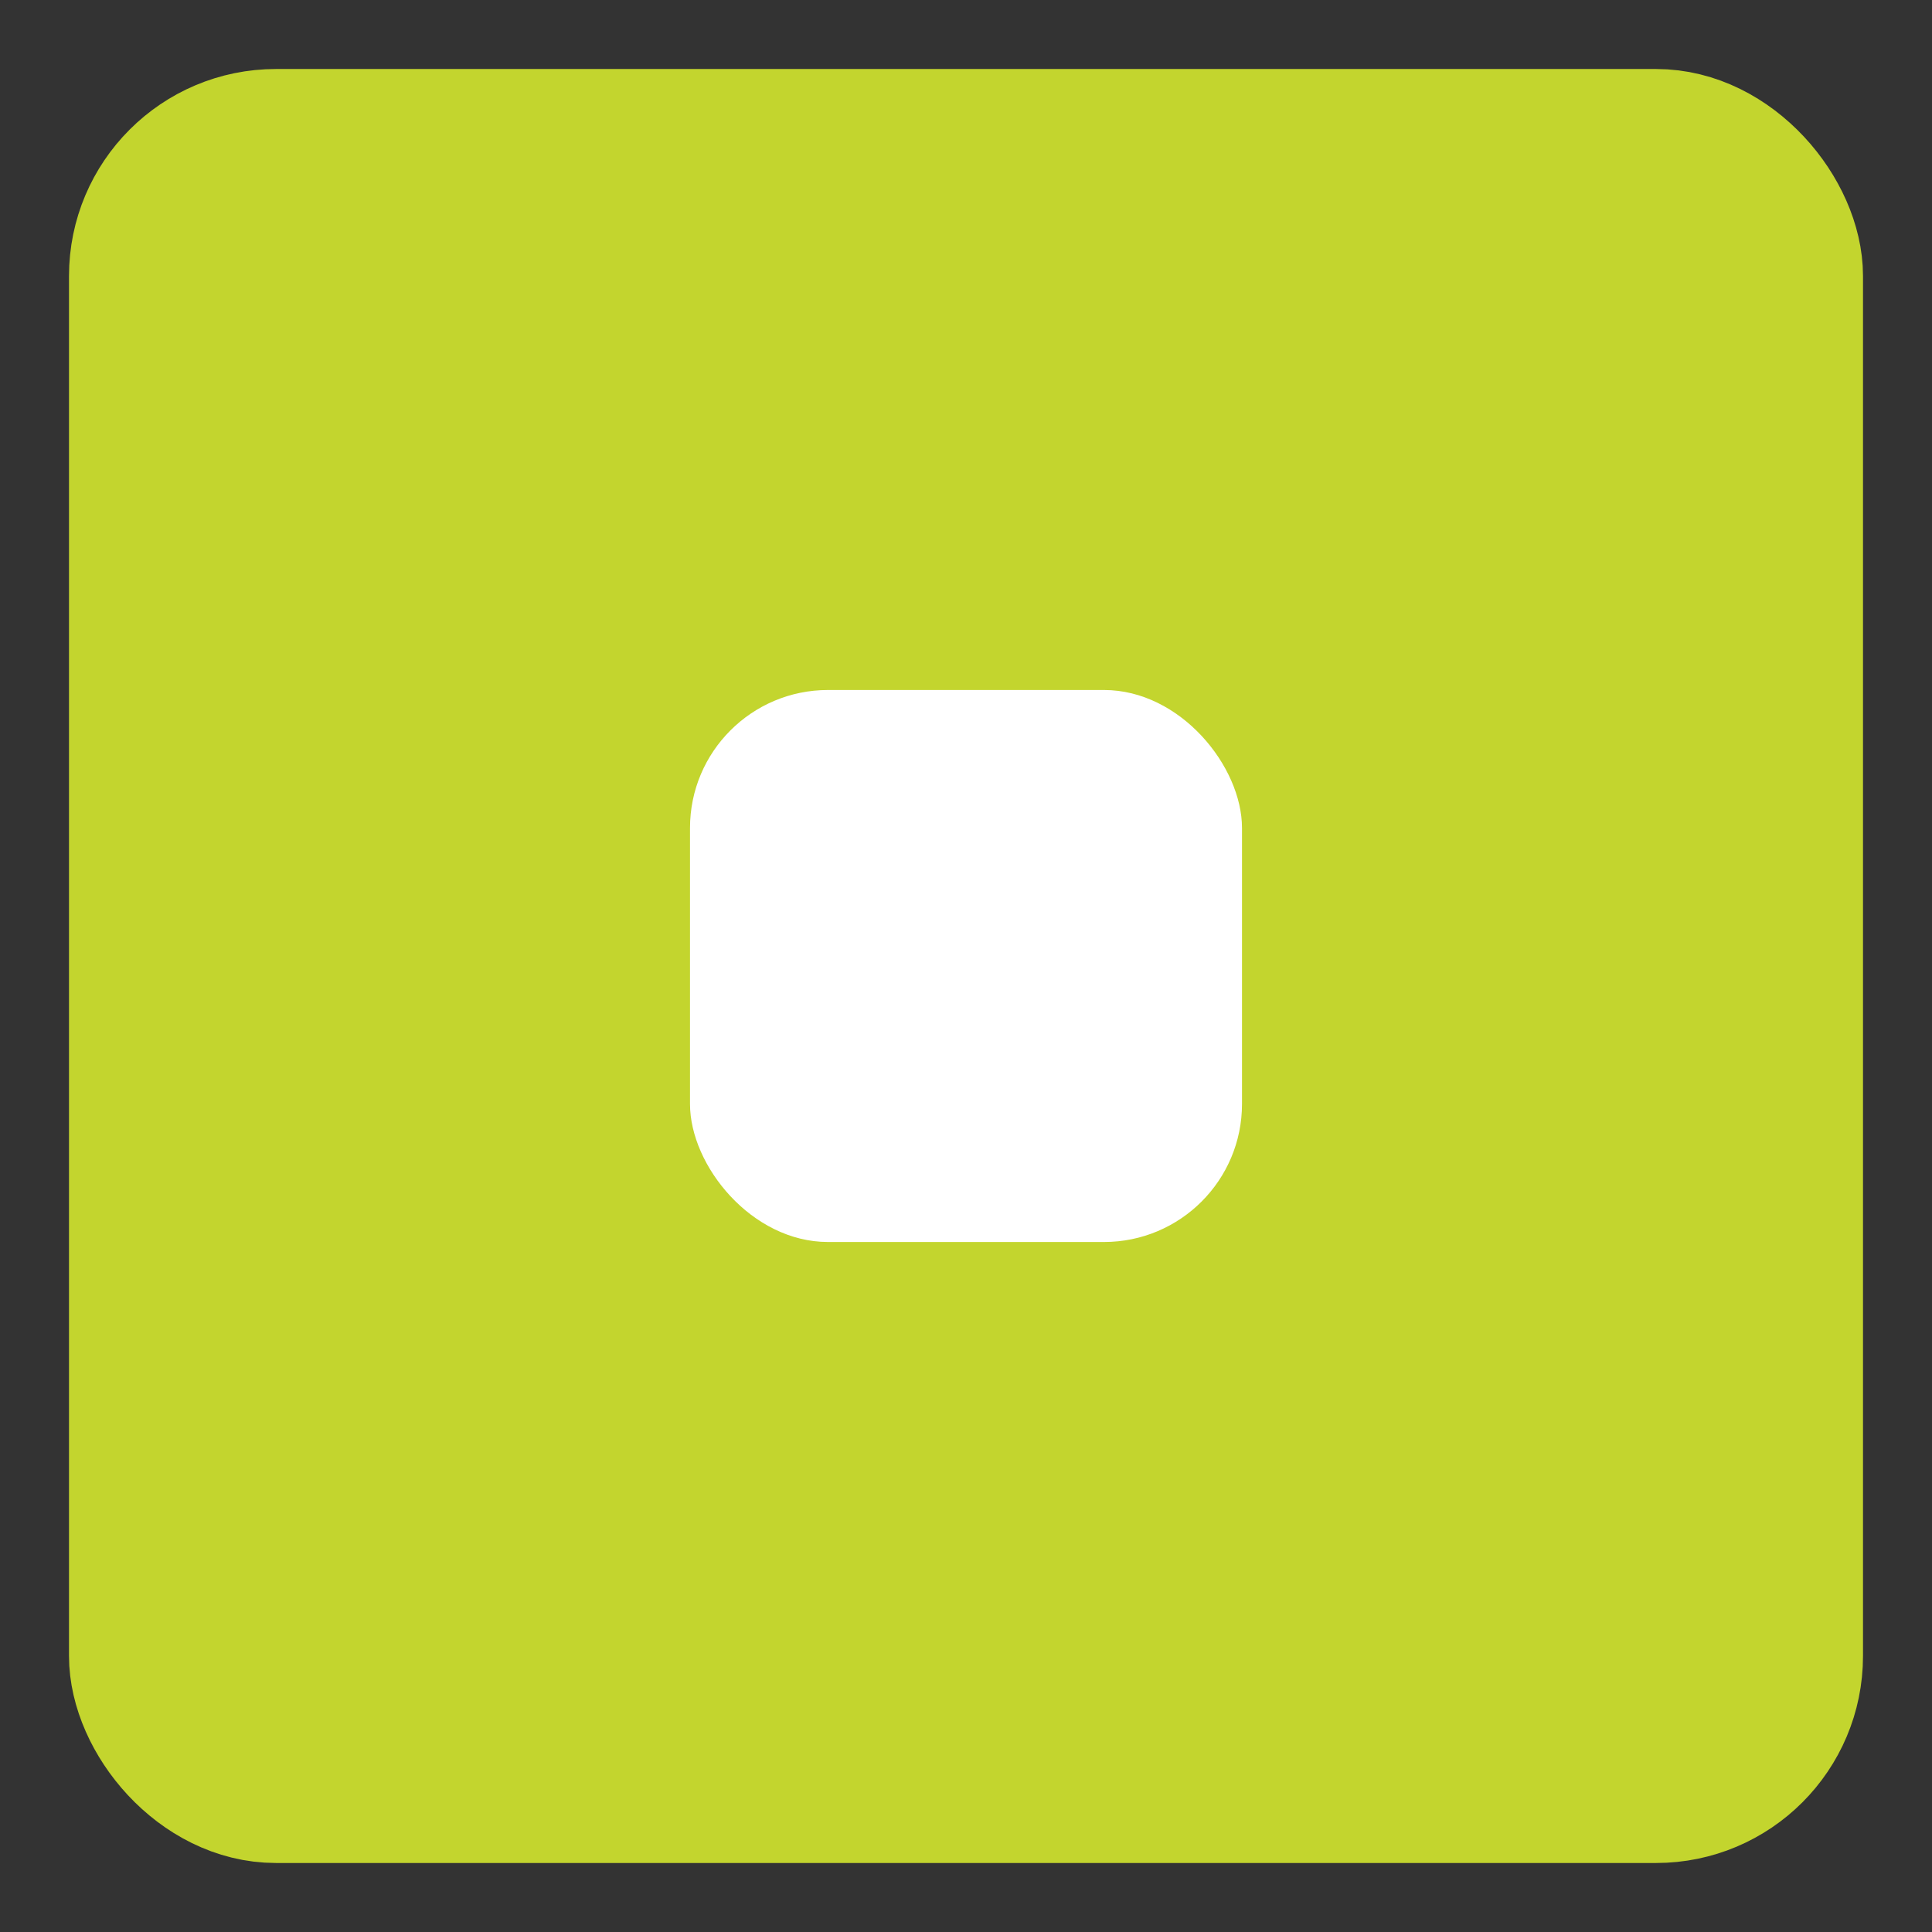 <?xml version="1.0" encoding="UTF-8"?>
<svg width="14px" height="14px" viewBox="0 0 14 14" version="1.1" xmlns="http://www.w3.org/2000/svg" xmlns:xlink="http://www.w3.org/1999/xlink">
    <rect x="0" y="0" width="14" height="14" fill="#333333" stroke="none"/>
    <title>Group 11</title>
    <g id="definitivo-2021" stroke="none" stroke-width="1" fill="none" fill-rule="evenodd">
        <g id="04a-fitness-skates-list" transform="translate(-76, -520)">
            <g id="Group-15" transform="translate(75, 339)">
                <g id="Group-49" transform="translate(0, 149)">
                    <g id="Group-46" transform="translate(2, 32)">
                        <g id="Group-11" transform="translate(0, 1)">
                            <rect id="Rectangle-Copy-6" stroke="#C3D52E" fill="#C3D52E" x="0" y="0" width="12" height="12" rx="1"></rect>
                            <rect id="Rectangle-Copy-7" fill="#FFFFFF" x="4" y="4" width="4" height="4" rx="1"></rect>
                        </g>
                    </g>
                </g>
            </g>
        </g>
    </g>
</svg>
